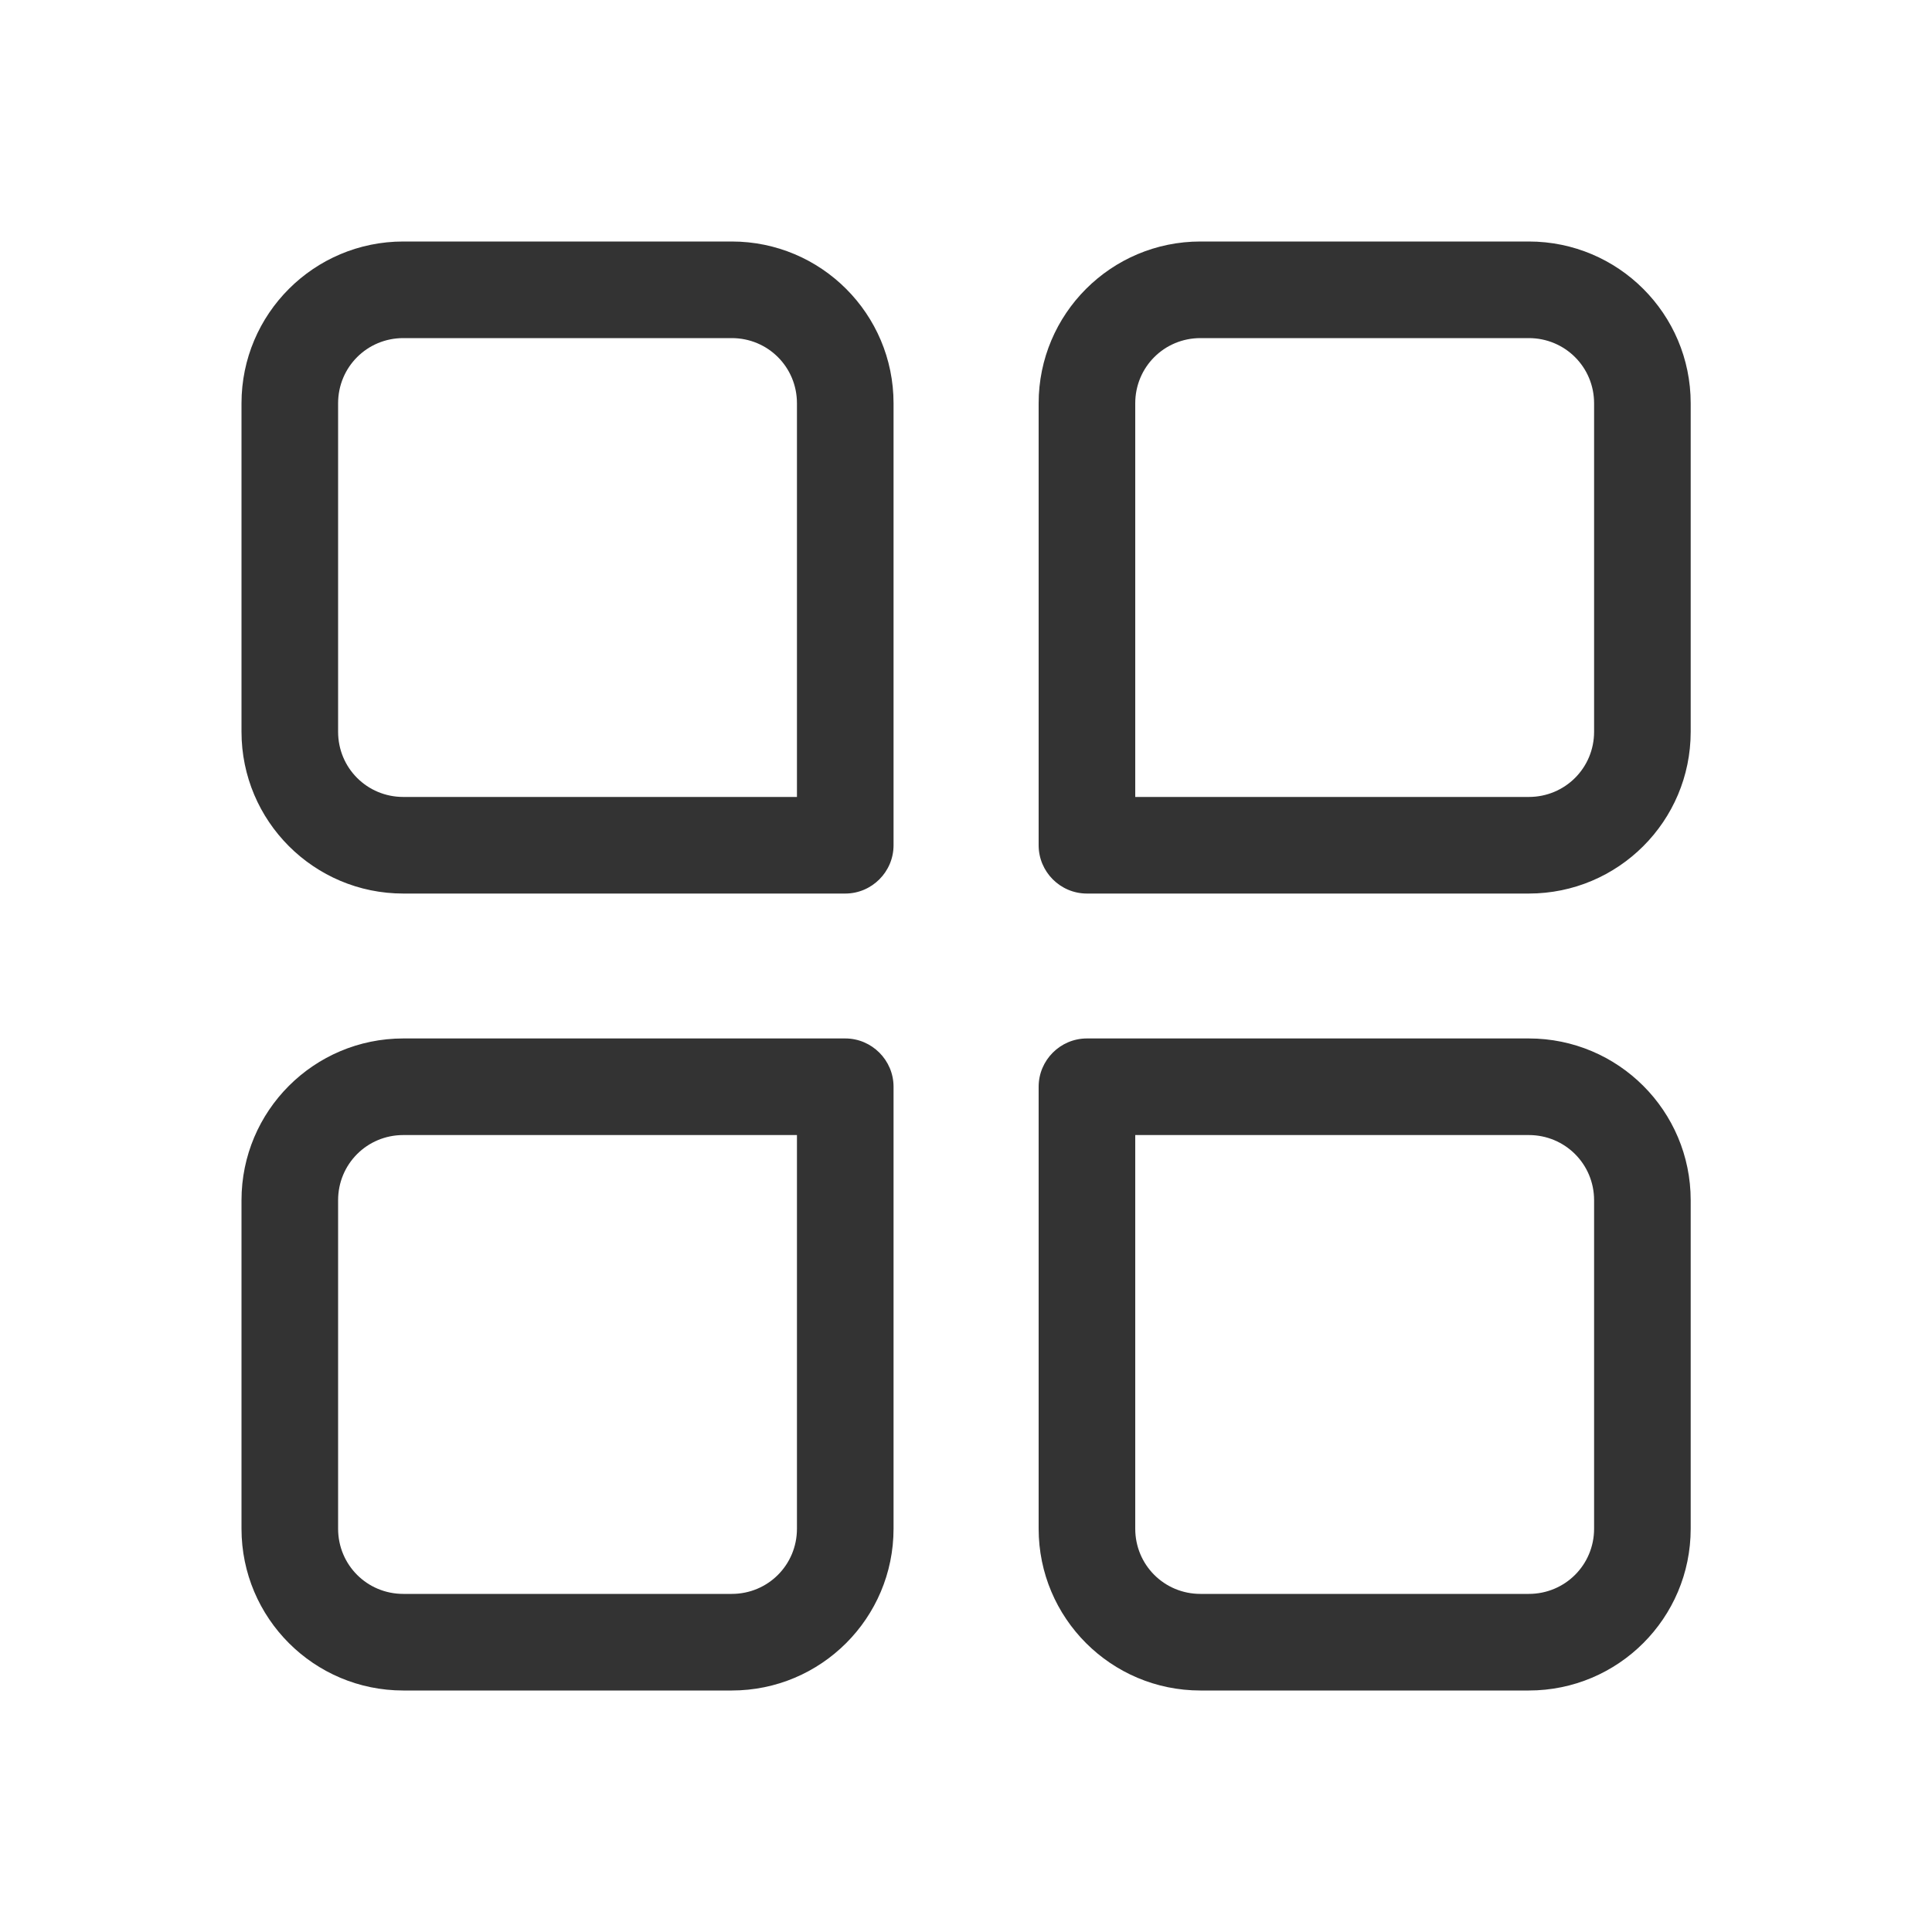 <svg width="20" height="20" viewBox="0 0 20 20" fill="none" xmlns="http://www.w3.org/2000/svg">
<path d="M15.826 17.5H12.427C11.502 17.5 10.752 16.75 10.752 15.825V11.25C10.752 10.975 10.976 10.75 11.252 10.75H15.826C16.752 10.75 17.502 11.5 17.502 12.425V15.825C17.502 16.75 16.752 17.5 15.826 17.5ZM11.752 11.75V15.825C11.752 16.2 12.052 16.5 12.427 16.5H15.826C16.201 16.5 16.502 16.2 16.502 15.825V12.425C16.502 12.05 16.201 11.75 15.826 11.75H11.752Z" fill="#333333"/>
<path d="M7.575 17.5H4.175C3.25 17.5 2.5 16.75 2.5 15.825V12.425C2.5 11.5 3.25 10.75 4.175 10.75H8.75C9.025 10.75 9.25 10.975 9.25 11.25V15.825C9.25 16.75 8.5 17.5 7.575 17.5ZM4.175 11.75C3.8 11.75 3.5 12.05 3.5 12.425V15.825C3.5 16.2 3.8 16.5 4.175 16.5H7.575C7.95 16.5 8.25 16.2 8.25 15.825V11.75H4.175Z" fill="#333333"/>
<path d="M15.826 9.25H11.252C10.976 9.25 10.752 9.025 10.752 8.75V4.175C10.752 3.25 11.502 2.5 12.427 2.5H15.826C16.752 2.5 17.502 3.25 17.502 4.175V7.575C17.502 8.5 16.752 9.25 15.826 9.25ZM11.752 8.25H15.826C16.201 8.25 16.502 7.95 16.502 7.575V4.175C16.502 3.8 16.201 3.5 15.826 3.5H12.427C12.052 3.5 11.752 3.8 11.752 4.175V8.25Z" fill="#333333"/>
<path d="M8.75 9.25H4.175C3.25 9.25 2.5 8.5 2.5 7.575V4.175C2.5 3.25 3.25 2.5 4.175 2.5H7.575C8.5 2.5 9.25 3.25 9.25 4.175V8.75C9.25 9.025 9.025 9.25 8.75 9.25ZM4.175 3.5C3.8 3.5 3.5 3.8 3.5 4.175V7.575C3.5 7.95 3.8 8.25 4.175 8.25H8.25V4.175C8.25 3.8 7.95 3.5 7.575 3.5H4.175Z" fill="#333333"/>
</svg>
